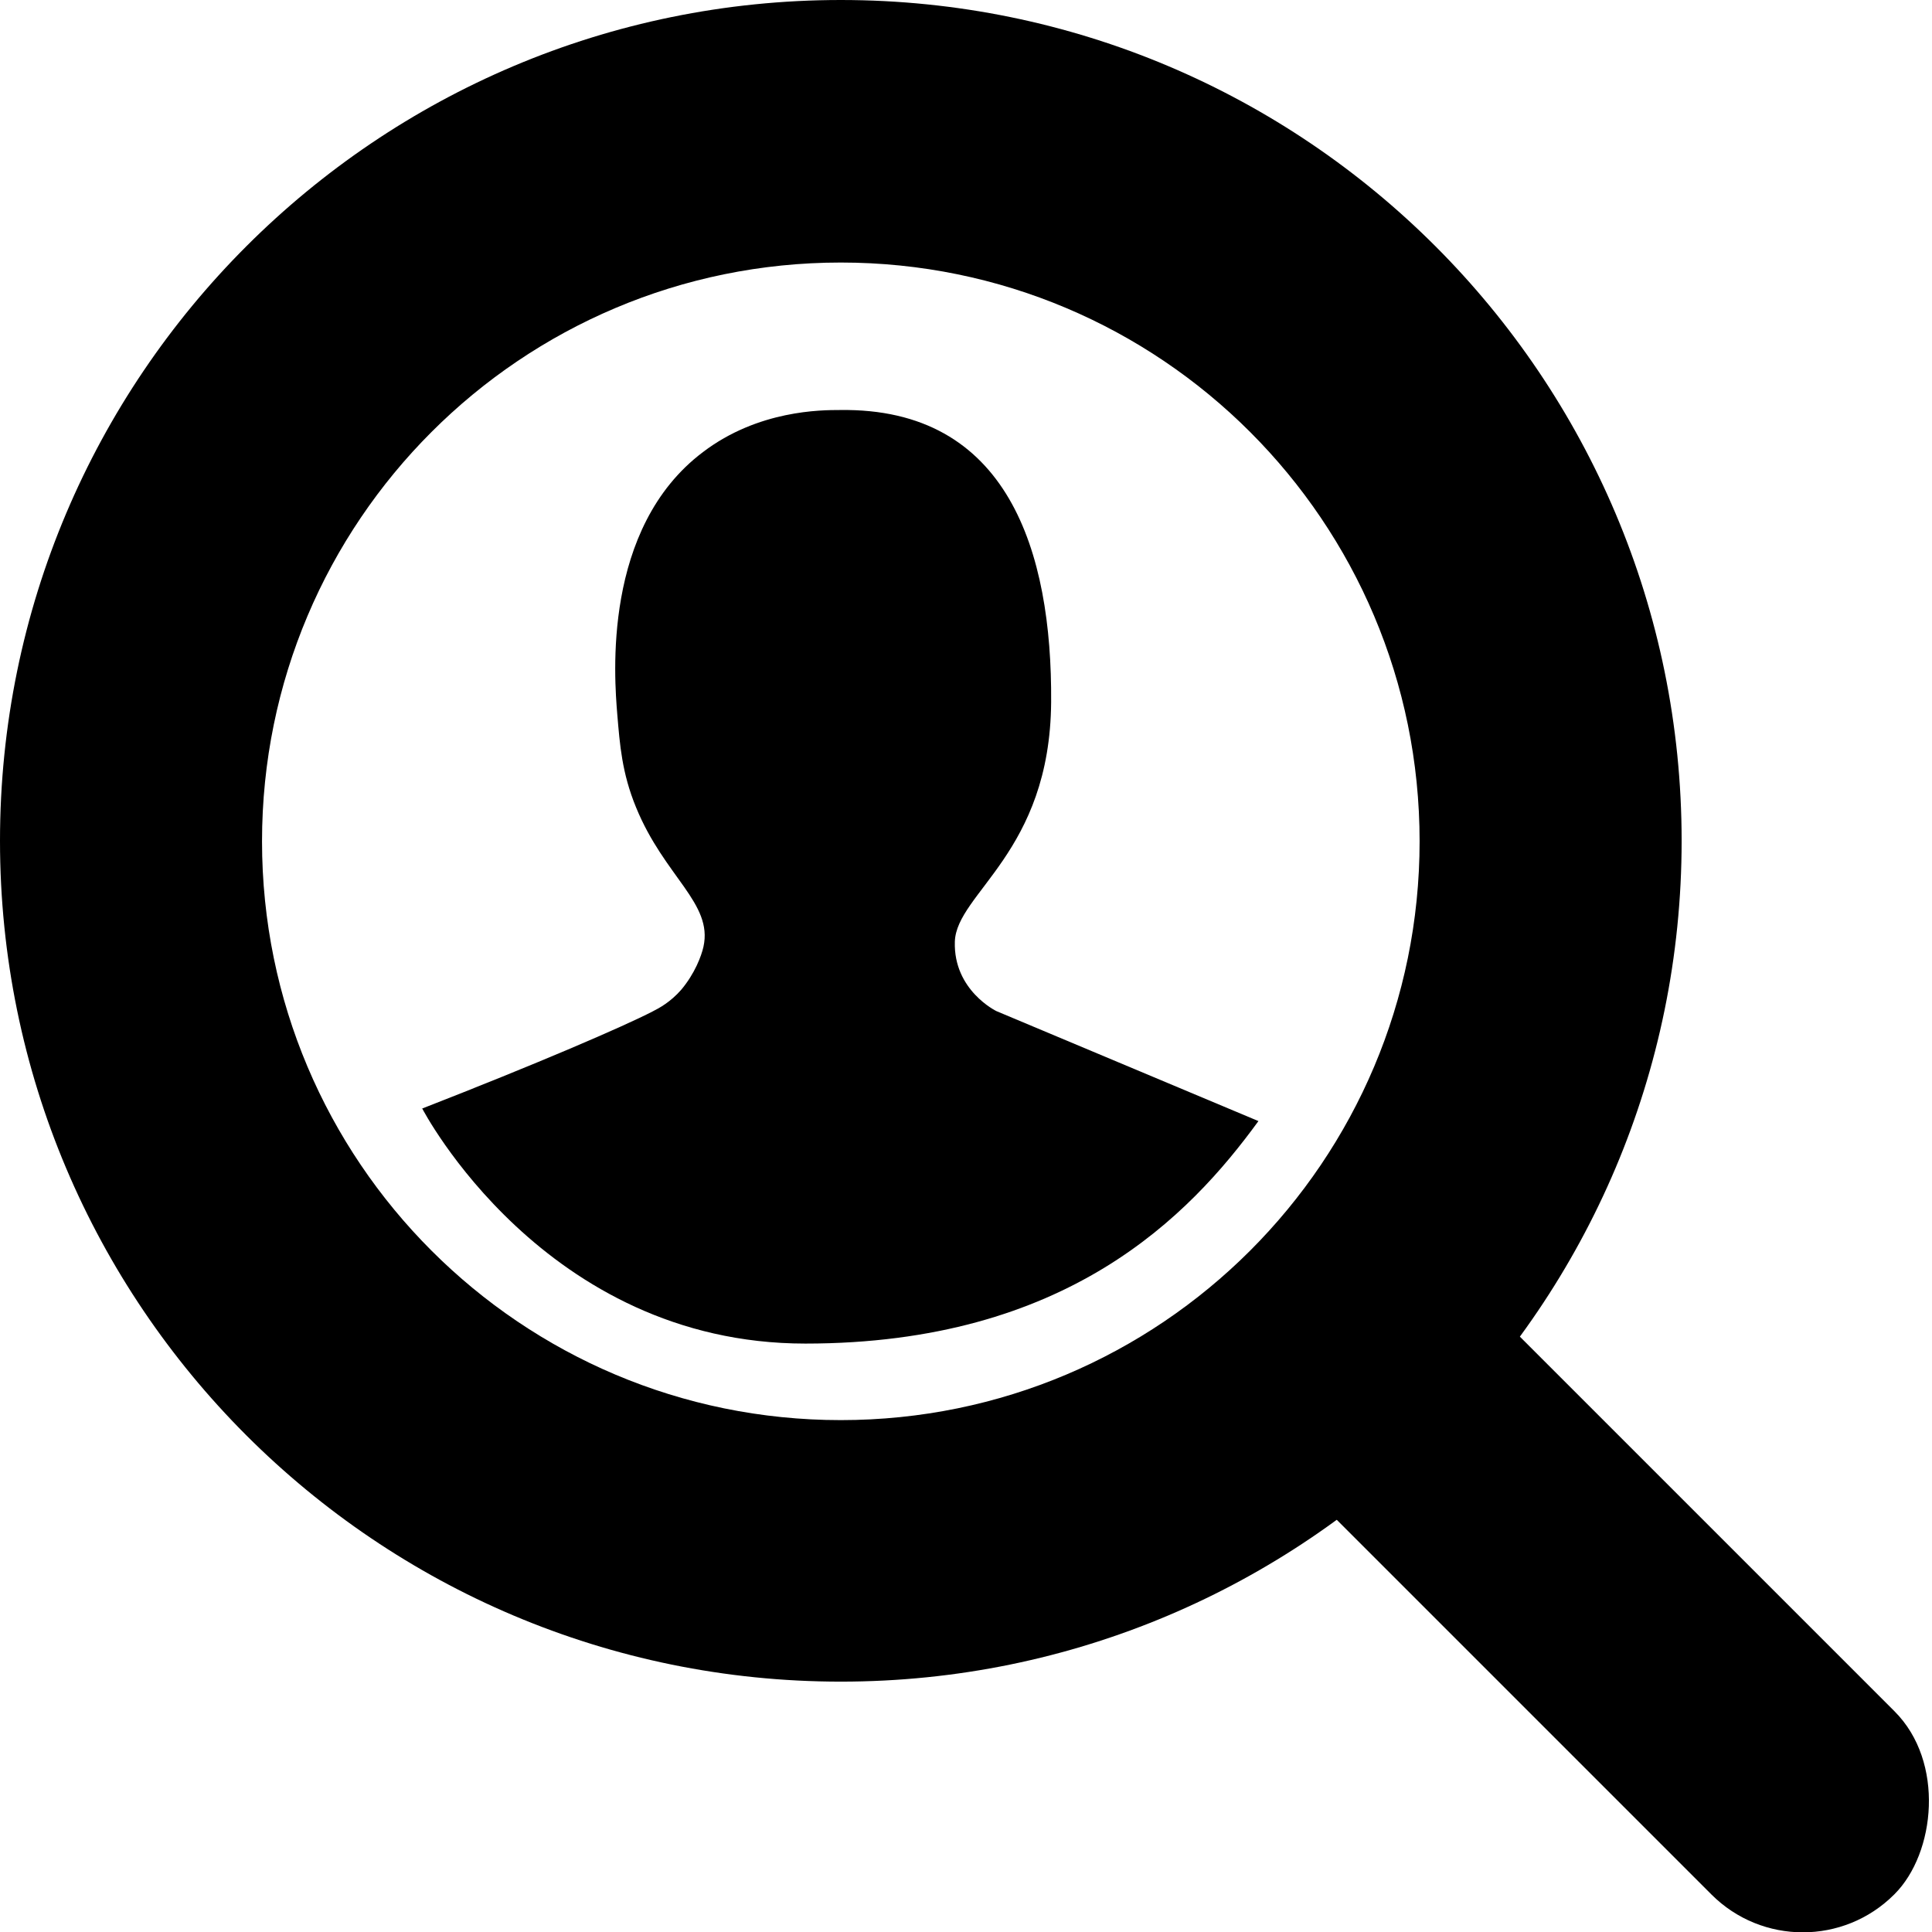 <?xml version="1.0" encoding="UTF-8"?>
<svg xmlns="http://www.w3.org/2000/svg" id="Layer_2" data-name="Layer 2" viewBox="0 0 38.12 38.12">
  <g id="Laag_1" data-name="Laag 1">
    <path d="m16.59,0C7.43,0,0,7.43,0,16.59s7.43,16.59,16.59,16.59,16.59-7.43,16.59-16.59S25.76,0,16.59,0Zm0,28.02c-6.31,0-11.42-5.11-11.42-11.42s5.11-11.42,11.42-11.42,11.42,5.11,11.42,11.42-5.11,11.42-11.42,11.42Z"></path>
    <rect x="23.12" y="28.91" width="16.7" height="5.11" rx="2.55" ry="2.55" transform="translate(31.47 -13.03) rotate(45)"></rect>
    <path d="m8.33,21.87s2.4,4.64,7.56,4.64,7.58-2.52,8.94-4.39l-5.17-2.17s-.85-.41-.82-1.37c.03-.96,1.88-1.76,1.9-4.73.02-2.97-.85-5.81-4.17-5.76-.36,0-1.61,0-2.7.83-1.99,1.5-1.75,4.45-1.69,5.18.05.59.09,1.15.37,1.83.56,1.37,1.52,1.89,1.33,2.75-.04.18-.17.53-.44.85-.21.24-.43.36-.57.43-.56.29-2.25,1.02-4.56,1.92Z"></path>
  </g>
</svg>
